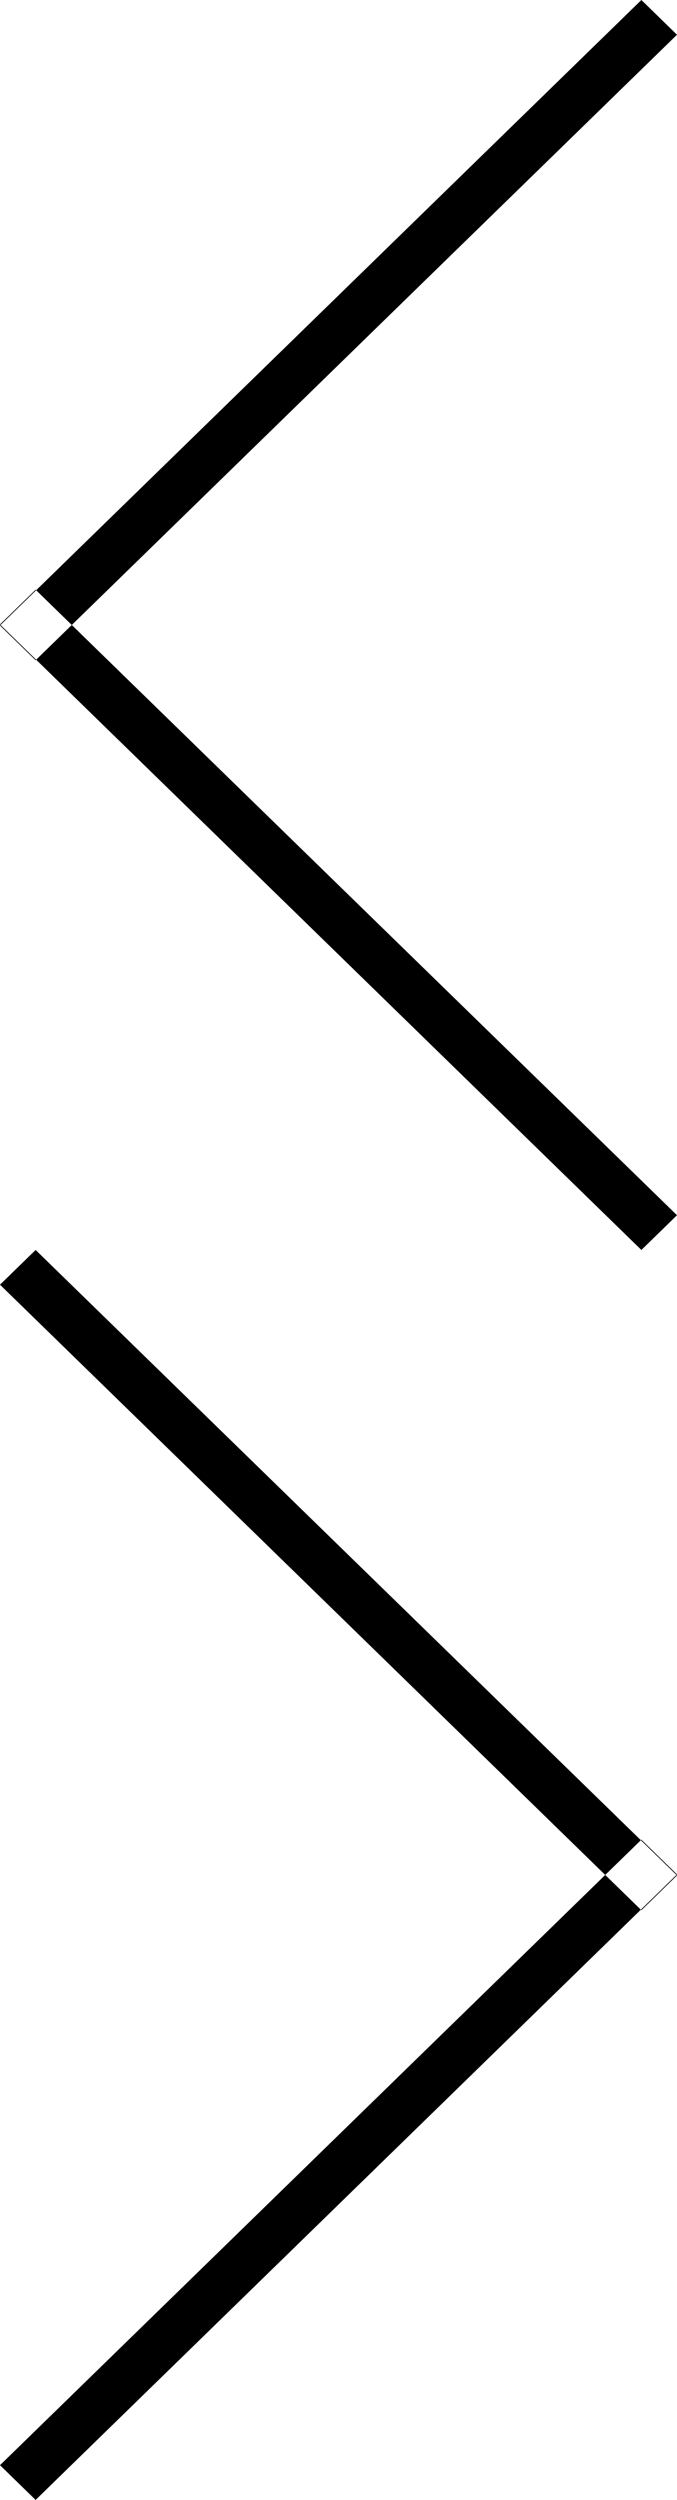 <svg xmlns="http://www.w3.org/2000/svg" xmlns:xlink="http://www.w3.org/1999/xlink" width="13" height="48" viewBox="0 0 13 48"><svg width="13" height="24" id="arrow_left" y="0"><path d="M13 .667L12.316 0 0 12.01l.684.667L13 .667m0 22.666l-.684.667L0 11.99l.684-.667L13 23.333" opacity="1" fill="#000"/></svg><svg width="13" height="24" id="arrow_right" y="24"><path d="M0 .667L.684 0 13 12.01l-.684.667L0 .667m0 22.666L.684 24 13 11.99l-.684-.667L0 23.333" opacity="1" fill="#000"/></svg></svg>
